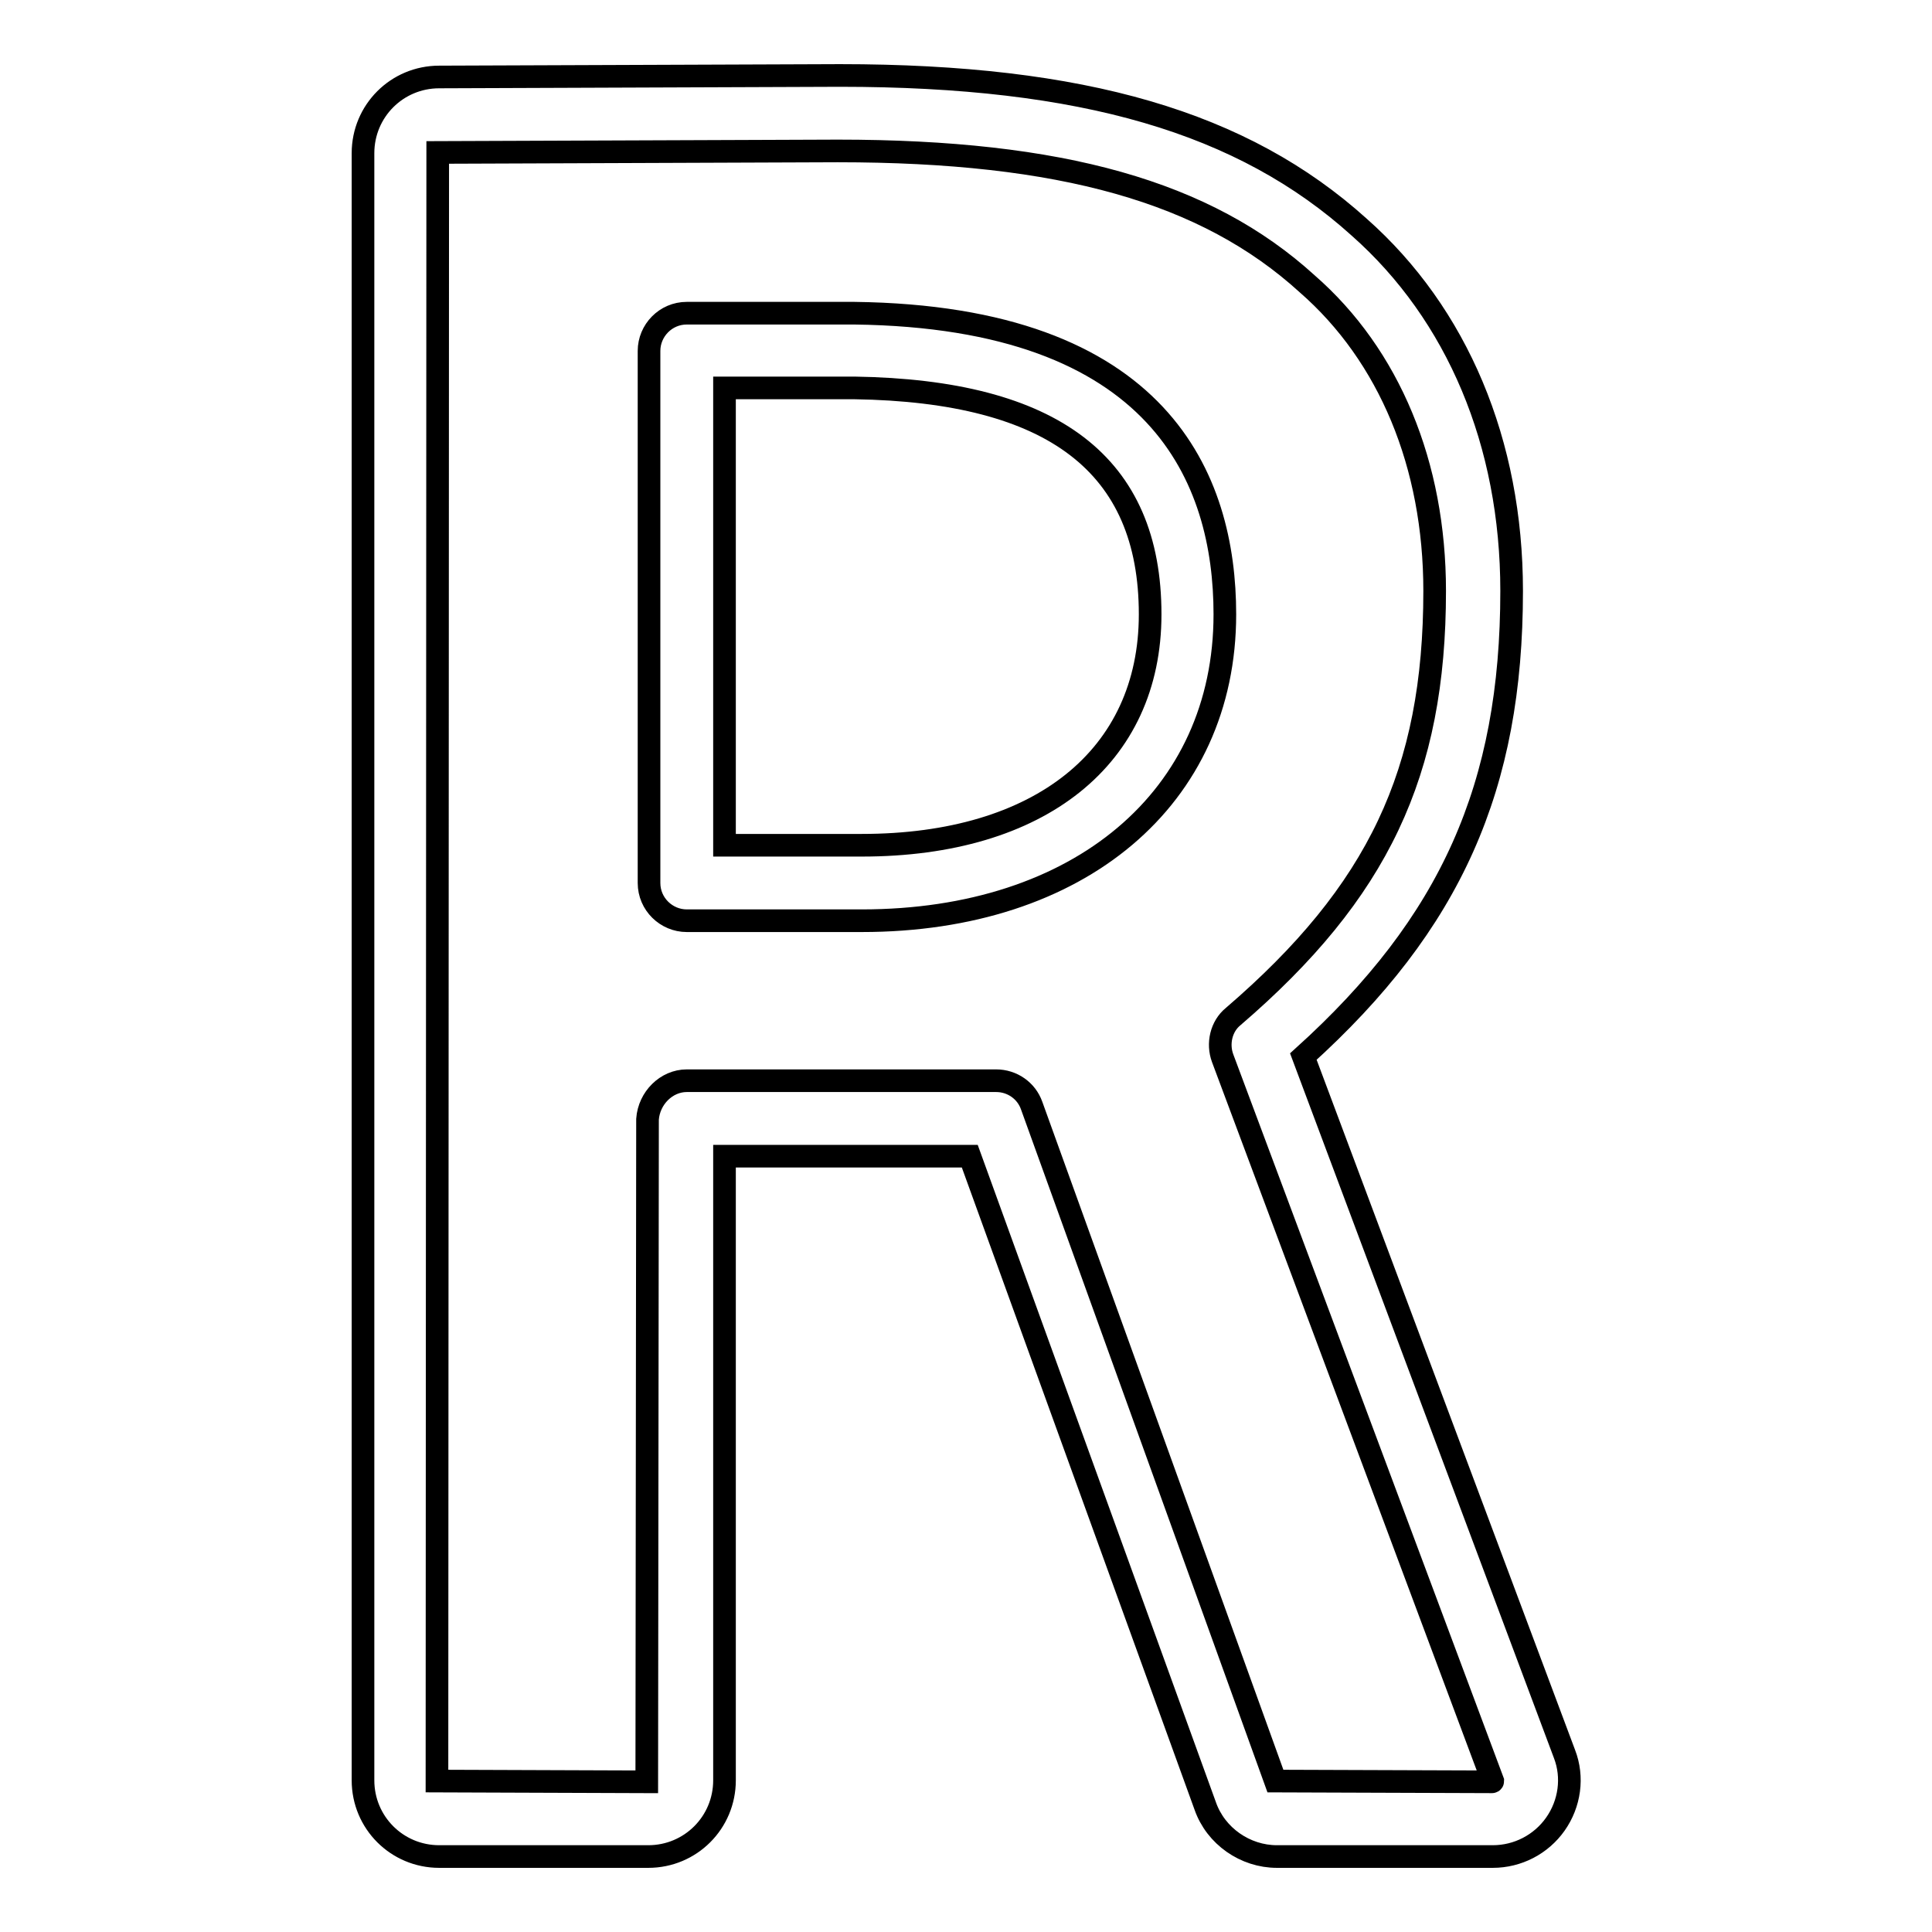 <?xml version="1.0" encoding="utf-8"?>
<!-- Svg Vector Icons : http://www.onlinewebfonts.com/icon -->
<!DOCTYPE svg PUBLIC "-//W3C//DTD SVG 1.1//EN" "http://www.w3.org/Graphics/SVG/1.1/DTD/svg11.dtd">
<svg version="1.1" xmlns="http://www.w3.org/2000/svg" xmlns:xlink="http://www.w3.org/1999/xlink" x="0px" y="0px" viewBox="0 0 256 256" enable-background="new 0 0 256 256" xml:space="preserve">
<g><g><g><g><g><g><path stroke-width="3" fill-opacity="0" stroke="#000000"  d="M197.8,246h-28.6c-4.2,0-8.1-2.7-9.5-6.7l-31.2-86.1H96v82.7c0,5.6-4.5,10.1-10.1,10.1H58.2c-5.6,0-10.1-4.5-10.1-10.1V20.3c0-5.6,4.5-10.1,10.1-10.1l53.1-0.2c32.2,0,53.4,6.2,68.8,20.1c13,11.5,20.2,28.6,20.2,48.2c0,25.9-8,44-27.6,61.7l34.6,92.4c1.2,3.1,0.7,6.6-1.2,9.3C204.2,244.4,201.1,246,197.8,246z M91,143.2h41c2.1,0,4,1.3,4.7,3.3L169,236l28.7,0.1c0,0,0.1,0,0.1-0.1l-35.8-95.8c-0.7-1.9-0.2-4.2,1.4-5.5c19.2-16.5,26.7-32.3,26.7-56.4c0-16.7-6-31.2-16.9-40.7c-13.4-12.2-32.6-17.6-62.2-17.6l-53,0.2l-0.1,215.8l27.8,0.1l0.1-87.8C86,145.5,88.3,143.2,91,143.2z M114.2,122H91c-2.7,0-5-2.2-5-5V46.5c0-2.7,2.2-5,5-5l22.2,0l0,0c0,0,0,0,0,0c40.6,0.5,49.1,22,49.1,39.9C162.3,105.7,143,122,114.2,122z M96,112h18.2c23.6,0,38.2-11.7,38.2-30.6c0-19.8-12.8-29.6-39.2-30l-17.2,0L96,112L96,112z"/></g></g></g></g><g></g><g></g><g></g><g></g><g></g><g></g><g></g><g></g><g></g><g></g><g></g><g></g><g></g><g></g><g></g></g></g>
</svg>